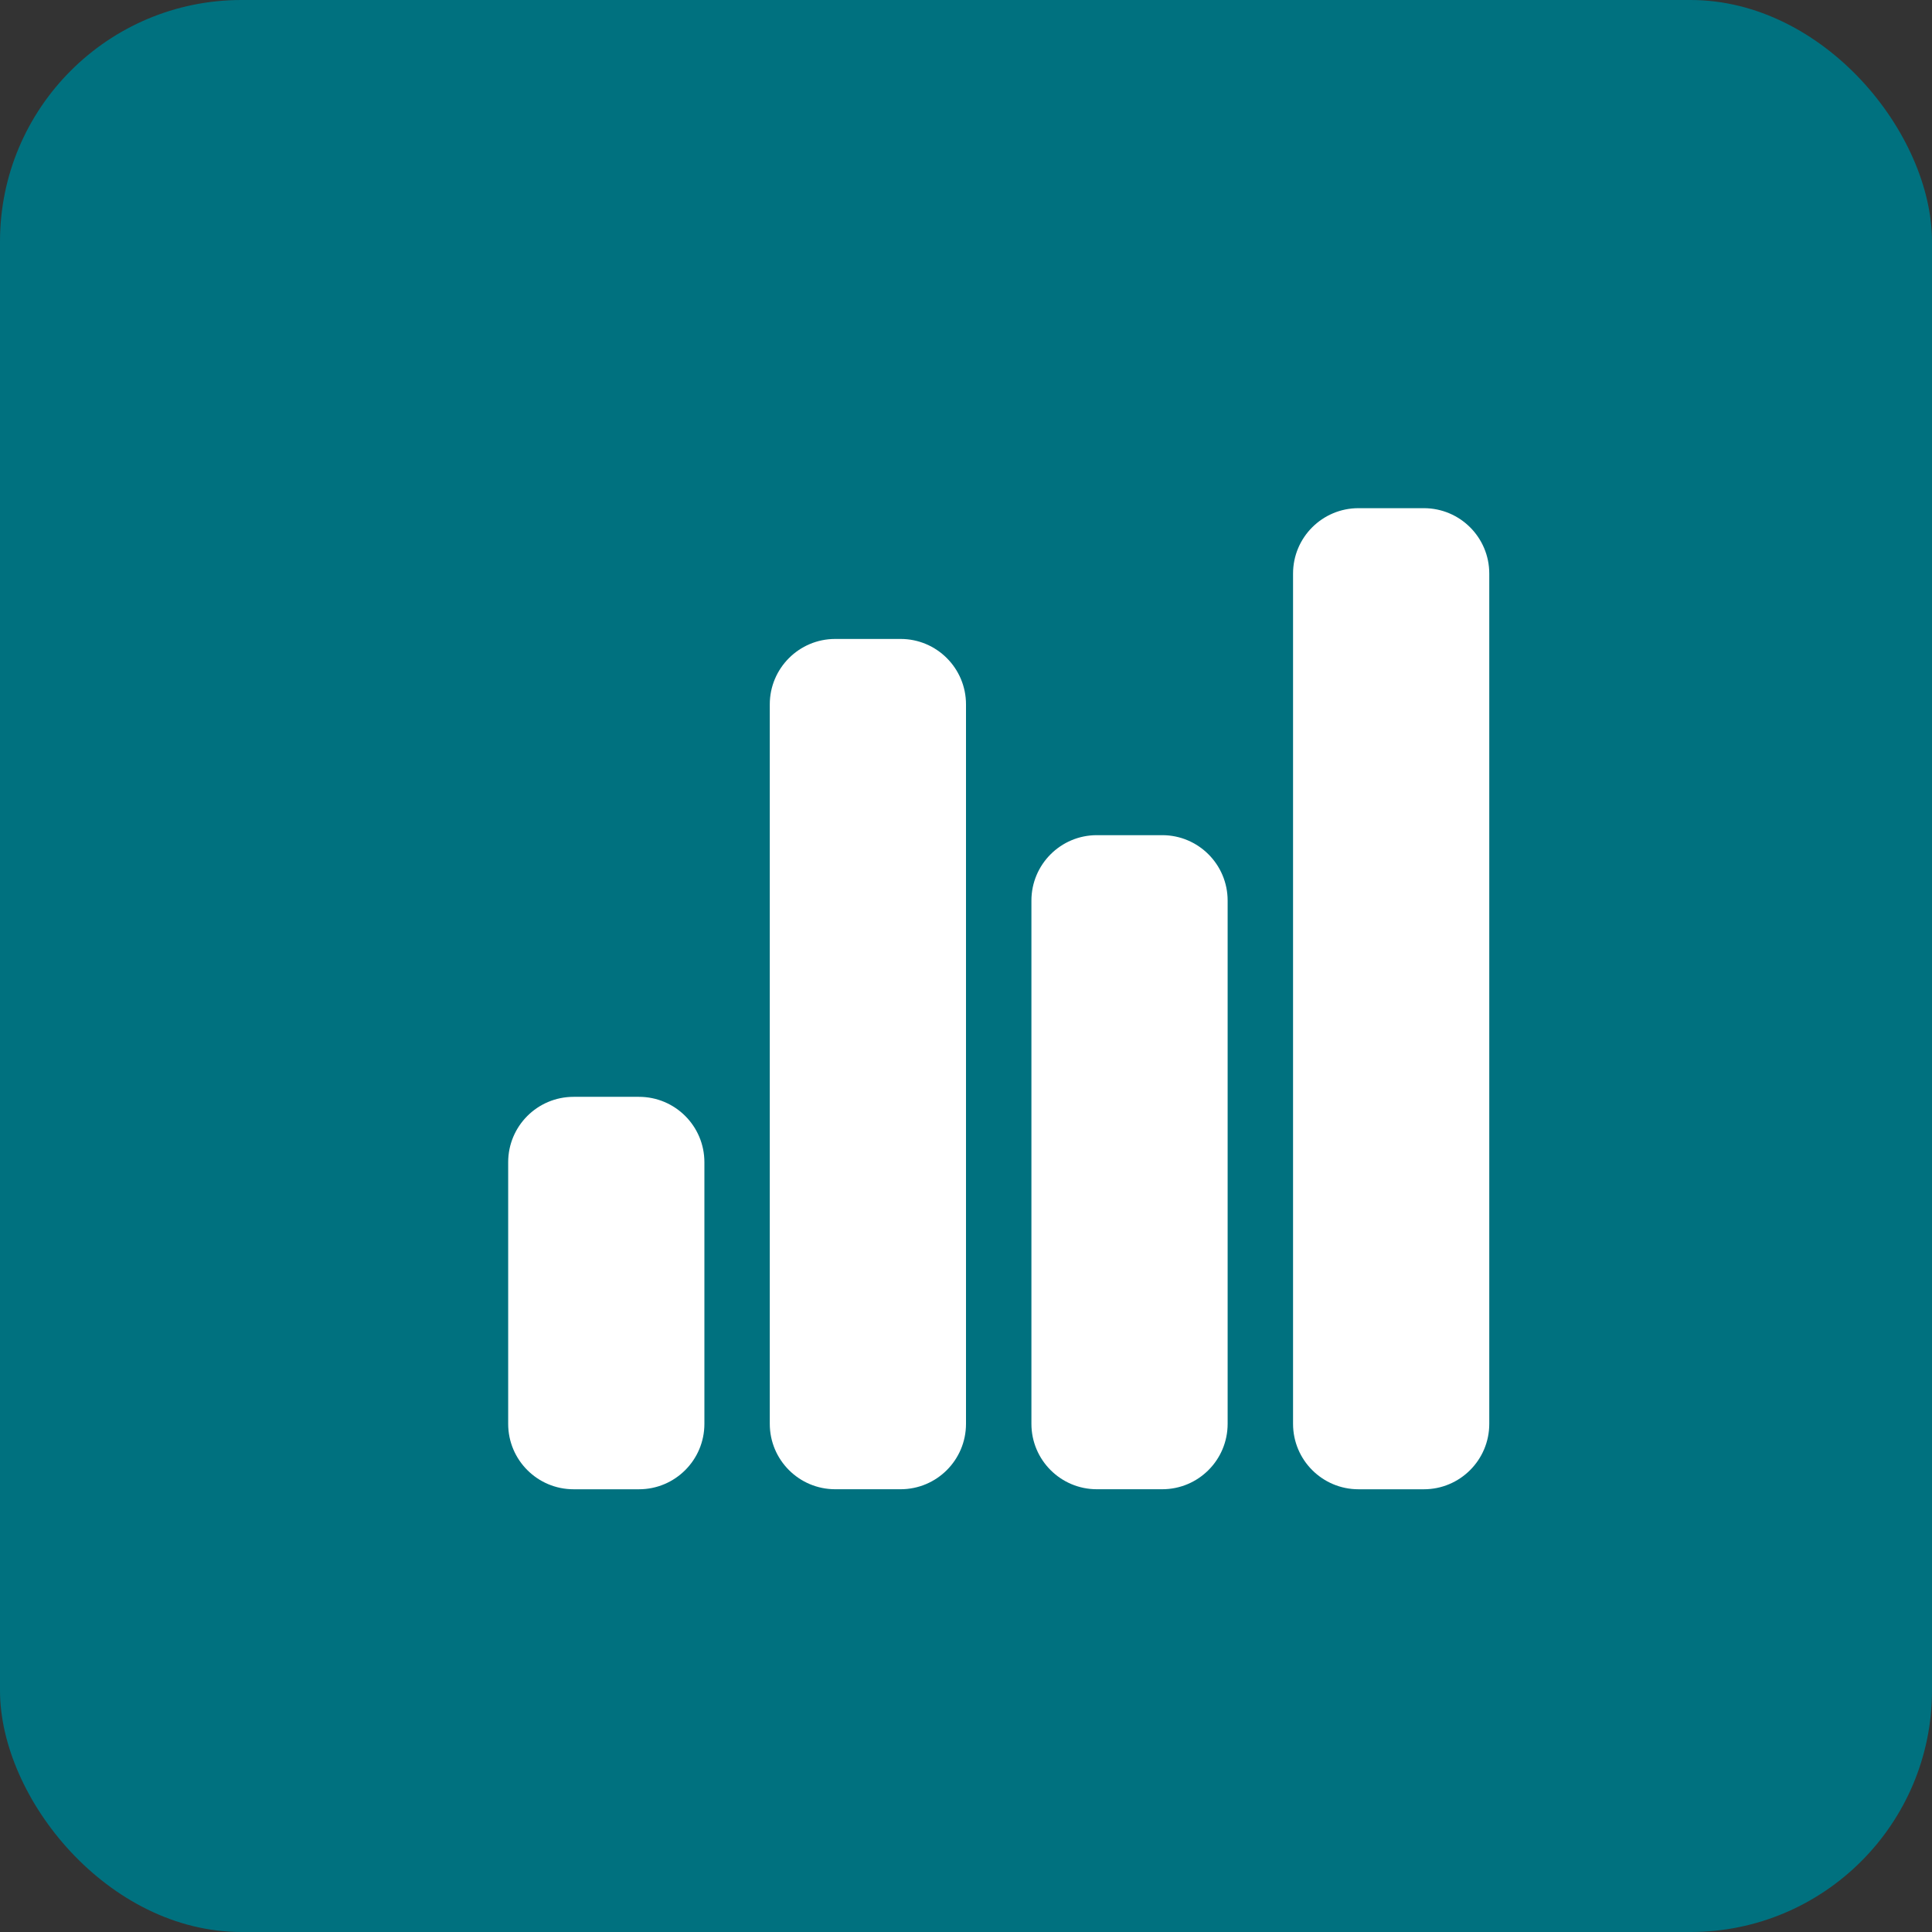 <svg width="64" height="64" viewBox="0 0 64 64" fill="none" xmlns="http://www.w3.org/2000/svg">
<rect x="0" y="0" width="64" height="64" fill="#333333" stroke="none"/>
<rect width="64" height="64" rx="8" fill="#00717F"/>
<path fill-rule="evenodd" clip-rule="evenodd" d="M49.334 19C49.334 17.803 48.364 16.834 47.167 16.834H45.001C43.804 16.834 42.834 17.803 42.834 19V47.167C42.834 48.363 43.804 49.334 45.001 49.334H47.167C48.364 49.334 49.334 48.363 49.334 47.167V19ZM32 23.333C32 22.137 31.03 21.166 29.834 21.166H27.667C26.471 21.166 25.5 22.137 25.5 23.333V47.166C25.5 48.363 26.471 49.333 27.667 49.333H29.834C31.03 49.333 32 48.363 32 47.166V23.333ZM23.334 38.5C23.334 37.303 22.364 36.334 21.167 36.334H19.001C17.804 36.334 16.834 37.303 16.834 38.5V47.167C16.834 48.363 17.804 49.334 19.001 49.334H21.167C22.364 49.334 23.334 48.363 23.334 47.167V38.5ZM34.167 29.833C34.167 28.637 35.137 27.666 36.334 27.666H38.501C39.697 27.666 40.667 28.637 40.667 29.833V47.166C40.667 48.363 39.697 49.333 38.501 49.333H36.334C35.137 49.333 34.167 48.363 34.167 47.166V29.833Z" fill="white"/>
</svg>
